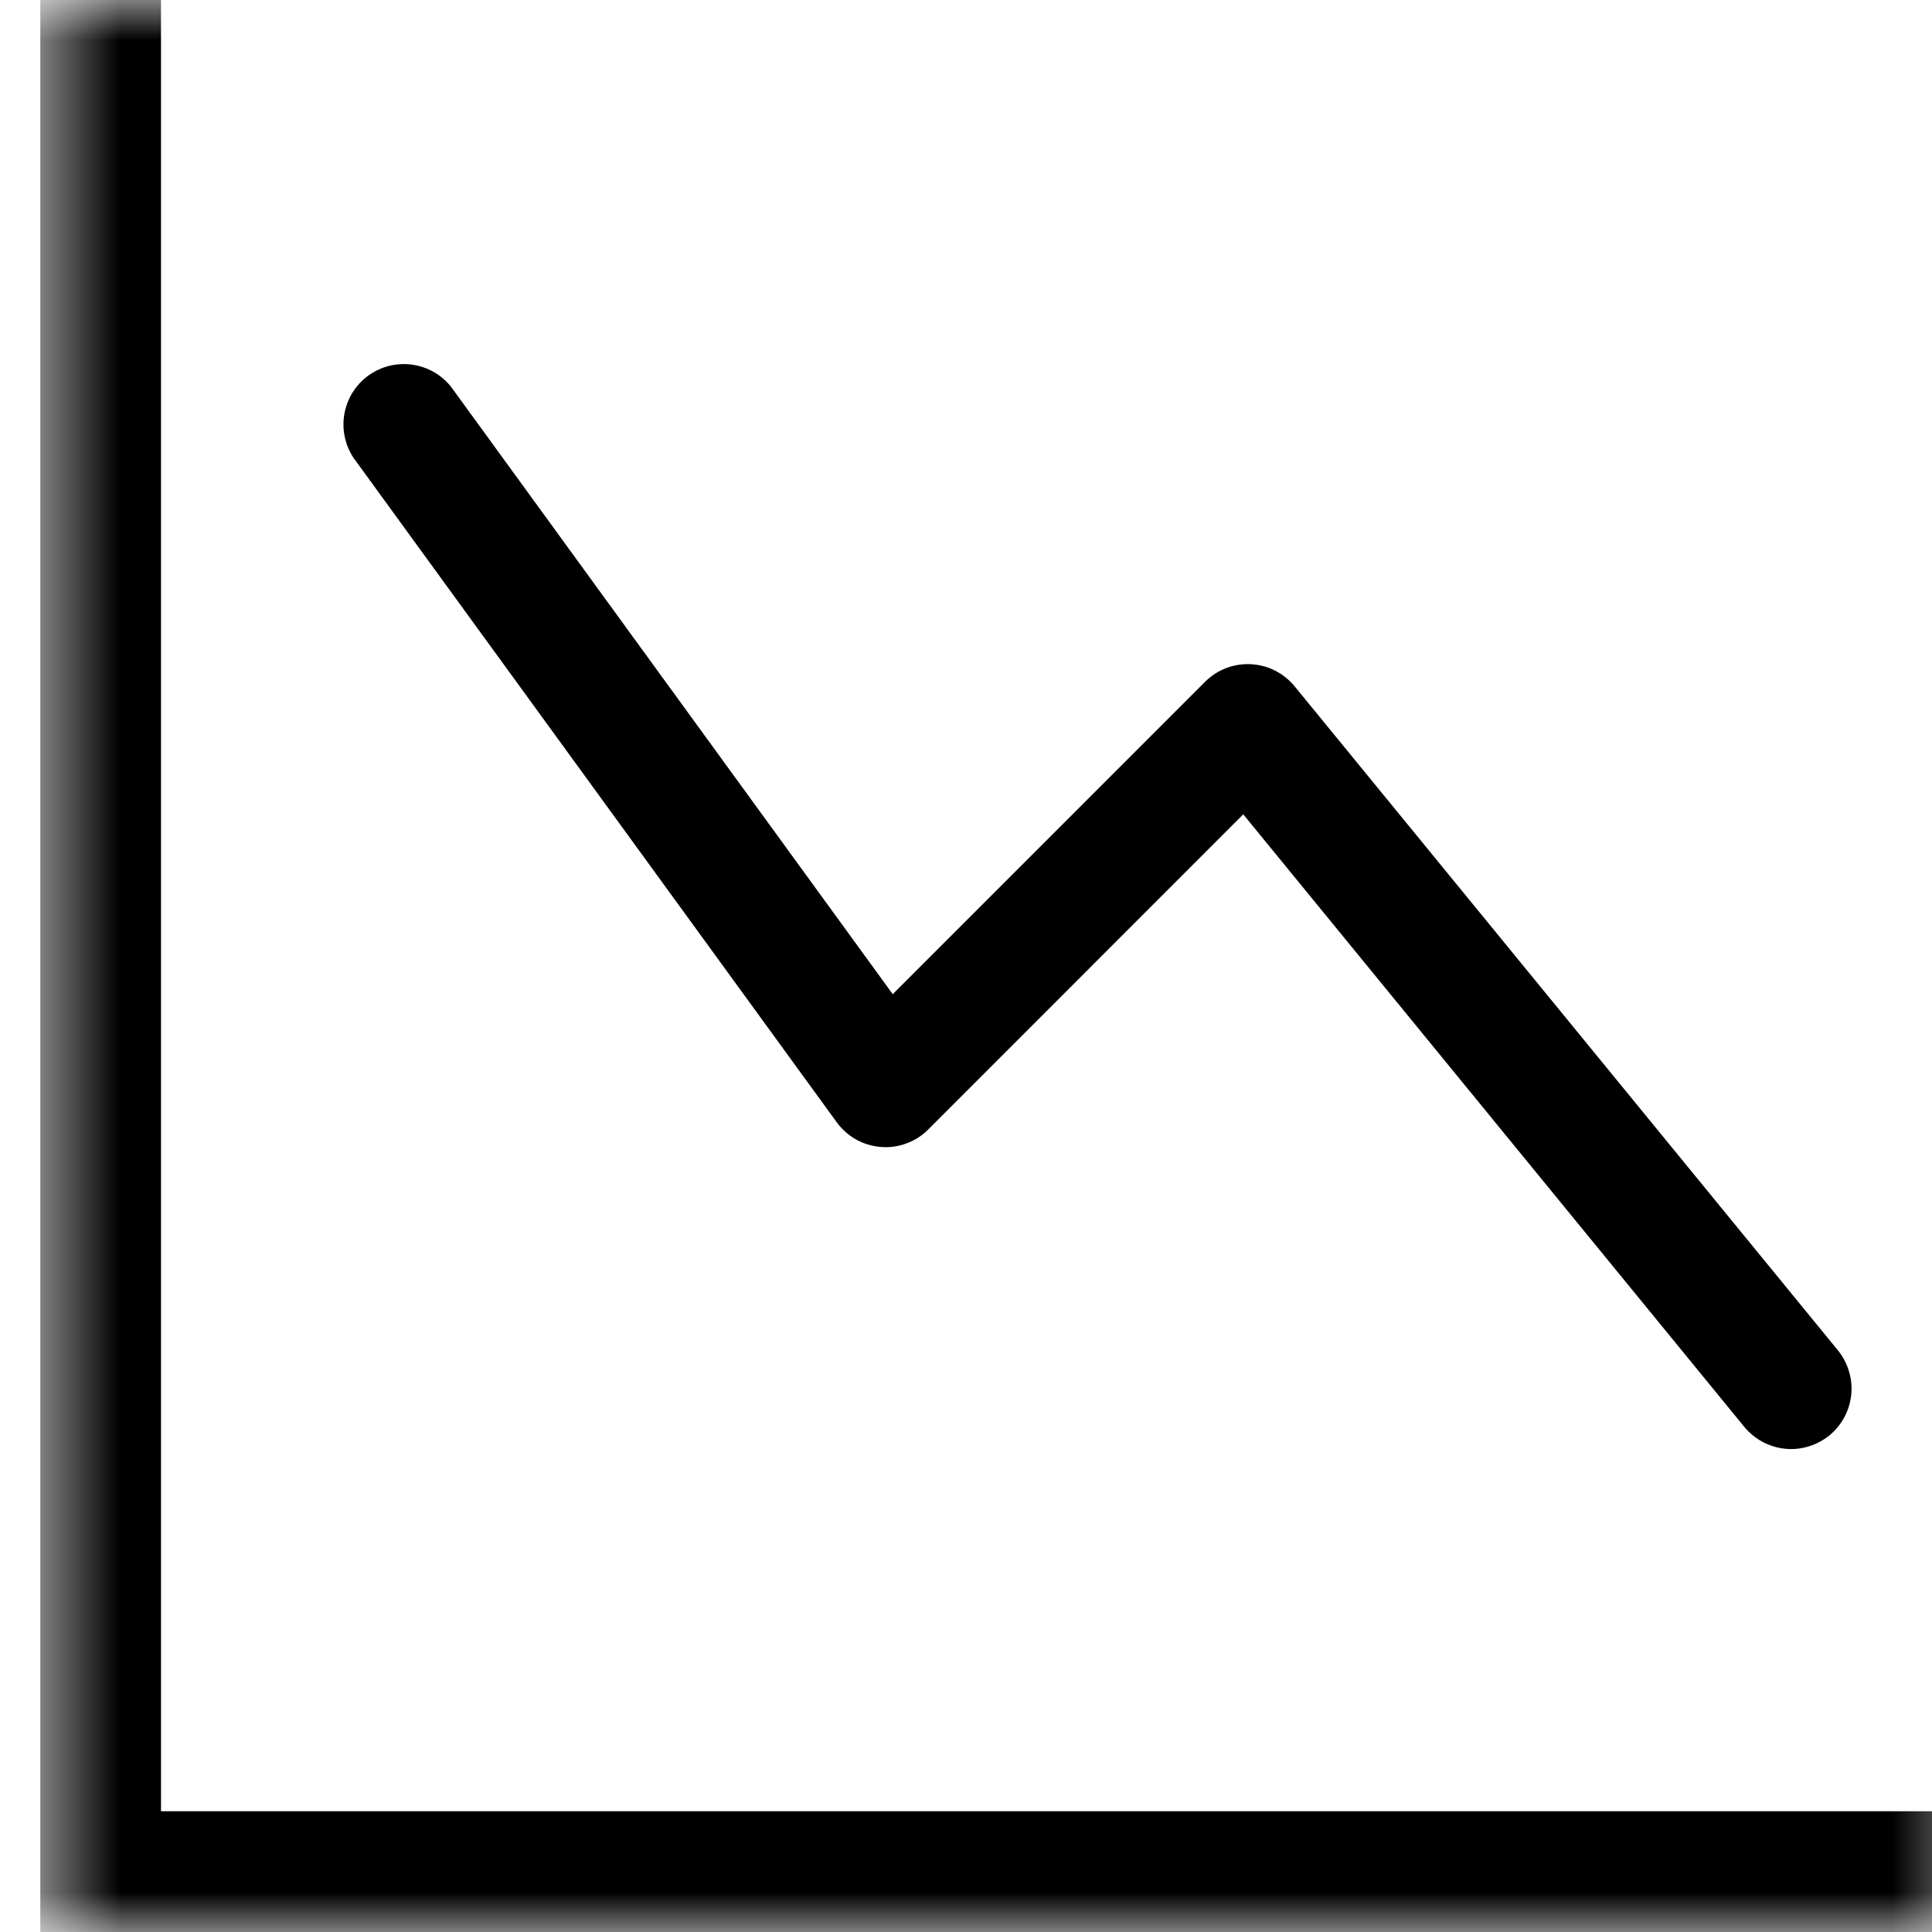 <?xml version="1.0" encoding="utf-8"?>
<svg xmlns="http://www.w3.org/2000/svg" fill="none" height="100%" overflow="visible" preserveAspectRatio="none" style="display: block;" viewBox="0 0 24 24" width="100%">
<g clip-path="url(#clip0_0_534)" id="Icon">
<g clip-path="url(#clip1_0_534)" id="Frame">
<g id="Clip path group">
<mask height="24" id="mask0_0_534" maskUnits="userSpaceOnUse" style="mask-type:luminance" width="25" x="0" y="0">
<g id="clip0_2_58222">
<path d="M24.5 0H0.5V24H24.5V0Z" fill="white" id="Vector"/>
</g>
</mask>
<g mask="url(#mask0_0_534)">
<g id="Group">
<path clip-rule="evenodd" d="M0.5 0H2V22.5H24.5V24H0.5V0ZM22.726 17.831C22.802 17.768 22.865 17.691 22.912 17.604C22.958 17.517 22.987 17.422 22.997 17.324C23.007 17.226 22.997 17.127 22.968 17.033C22.94 16.939 22.893 16.851 22.831 16.774L16.081 8.524C16.014 8.444 15.932 8.377 15.838 8.33C15.745 8.283 15.642 8.256 15.538 8.251C15.433 8.246 15.329 8.262 15.231 8.3C15.133 8.337 15.045 8.395 14.97 8.469L11.09 12.35L5.606 4.809C5.486 4.656 5.312 4.556 5.119 4.53C4.927 4.503 4.732 4.552 4.575 4.666C4.418 4.78 4.312 4.951 4.278 5.142C4.244 5.333 4.286 5.53 4.394 5.691L10.394 13.941C10.458 14.029 10.54 14.102 10.634 14.155C10.729 14.208 10.834 14.239 10.942 14.248C11.05 14.257 11.159 14.242 11.26 14.204C11.362 14.167 11.454 14.108 11.531 14.031L15.444 10.116L21.669 17.726C21.732 17.802 21.809 17.865 21.896 17.912C21.983 17.958 22.078 17.987 22.176 17.997C22.274 18.007 22.373 17.997 22.467 17.968C22.561 17.94 22.649 17.893 22.726 17.831Z" fill="black" fill-rule="evenodd" id="Vector_2"/>
</g>
</g>
</g>
</g>
</g>
<defs>
<clipPath id="clip0_0_534">
<rect fill="white" height="24" width="24"/>
</clipPath>
<clipPath id="clip1_0_534">
<rect fill="white" height="24" transform="translate(0.5)" width="24"/>
</clipPath>
</defs>
</svg>